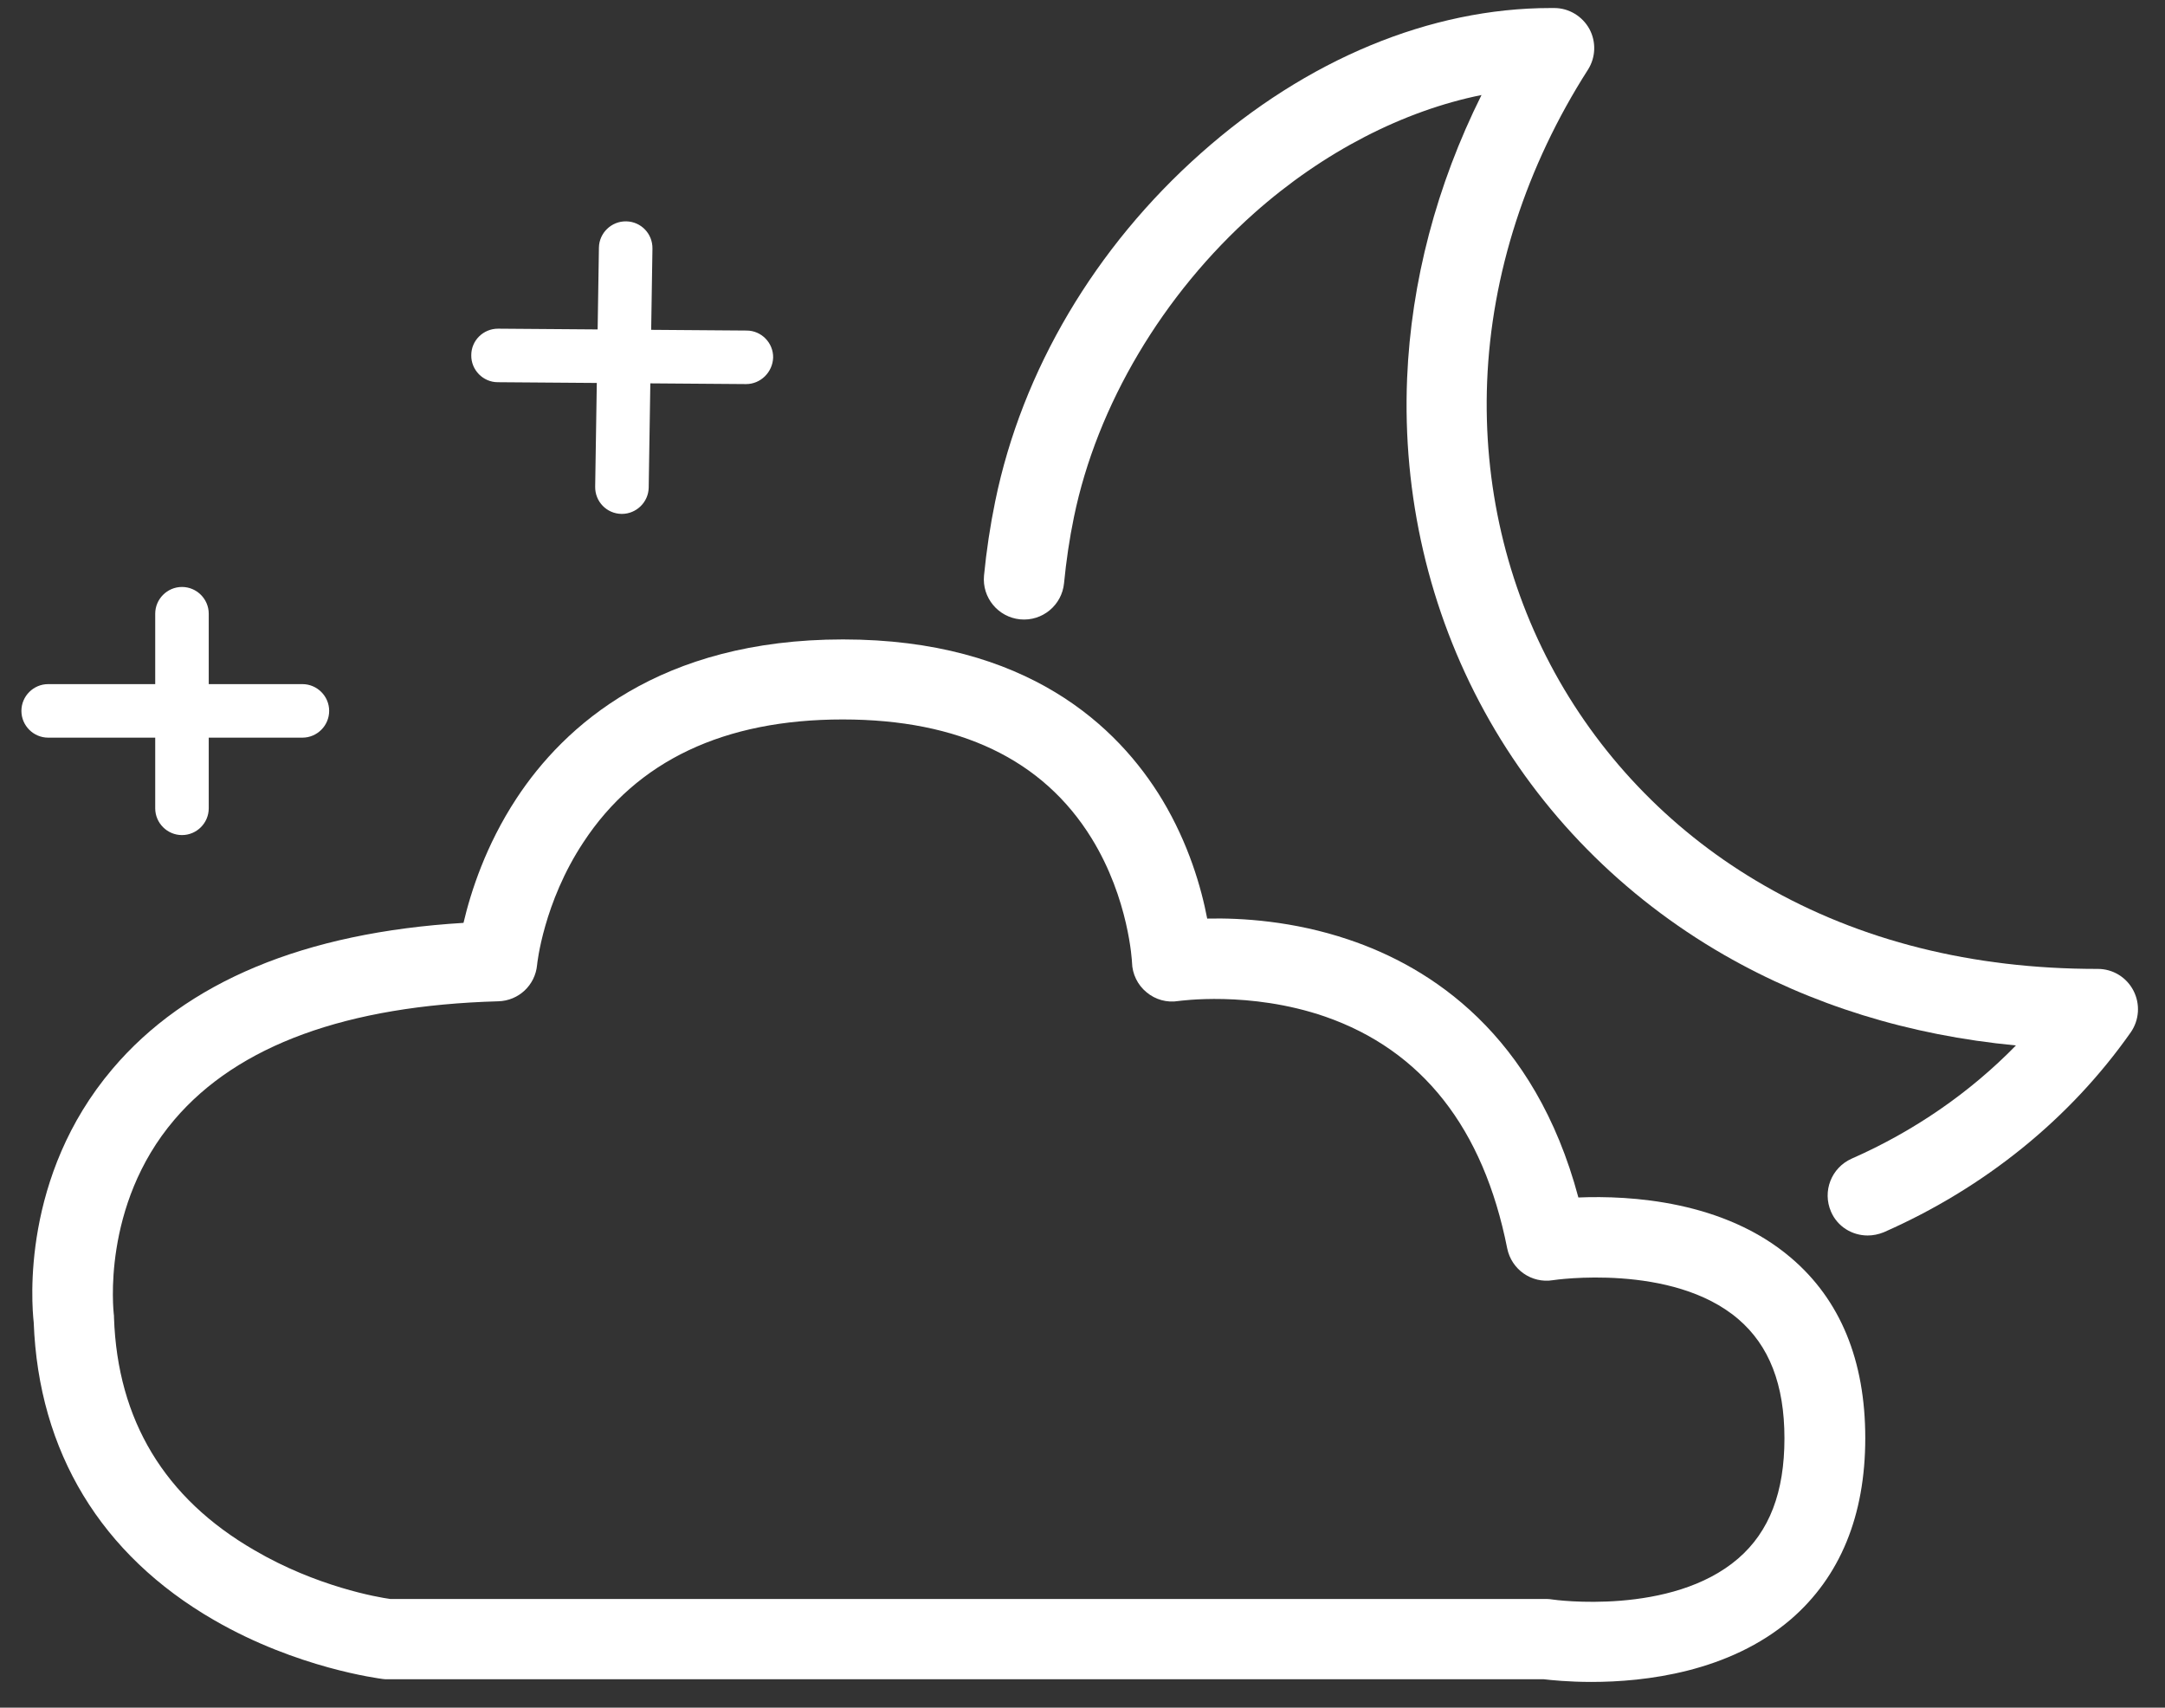<?xml version="1.0" encoding="utf-8"?>
<!-- Generator: Adobe Illustrator 22.0.1, SVG Export Plug-In . SVG Version: 6.00 Build 0)  -->
<svg version="1.1" id="Layer_1" xmlns="http://www.w3.org/2000/svg" xmlns:xlink="http://www.w3.org/1999/xlink" x="0px" y="0px"
	 viewBox="0 0 809 638" style="enable-background:new 0 0 809 638;" xml:space="preserve">
<rect x="0" y="0" width="809" height="638" fill="#333333" stroke="none"/>
<style type="text/css">
	.st0{fill:#FFFFFF;}
</style>
<path class="st0" d="M594.7,628.4c-8.7,0-15.2-0.7-17.8-1H144.8c-0.6,0-1.2,0-1.8-0.1c-1.3-0.2-31.9-4-63-22
	c-42.3-24.4-65.6-62.9-67.4-111.2c-0.8-7.3-4.6-54.6,29.4-94.7c27.6-32.6,71.7-51,131.2-54.6c2.7-11.5,8.3-29,19.8-46.5
	c17.8-27.1,53.5-59.4,122-59.4c68.8,0,102.8,32.6,119.3,59.9c9.9,16.5,14.6,32.9,16.8,44.4c12.8-0.3,32.2,0.9,52.7,7.8
	c30.8,10.3,69.7,35.4,86,96.4c19.3-0.8,54.4,1.2,79.4,22.5c18.5,15.7,27.8,38.4,27.8,67.4s-9.4,51.8-27.8,67.7
	C646.1,624.8,614.6,628.4,594.7,628.4z M145.8,597.4h432.1c0.7,0,1.5,0.1,2.2,0.2c0.4,0.1,44.5,6.2,69.4-15.3
	c11.7-10.1,17.3-24.8,17.3-44.9c0-20.1-5.7-34.7-17.3-44.6c-24.6-21-68.8-14.6-69.2-14.5c-8,1.3-15.5-4-17.1-11.9
	c-8.9-44.9-31.8-74-68.1-86.6c-28.2-9.7-54.5-5.8-54.8-5.8c-4.2,0.7-8.6-0.5-11.9-3.3c-3.3-2.7-5.3-6.8-5.4-11.1
	c0-0.2-1.1-23.7-15.1-46.4c-18.2-29.5-49.5-44.4-93-44.4c-44.3,0-76.9,15.4-96.9,45.9c-14.9,22.5-17.3,45.5-17.3,45.8
	c-0.7,7.6-6.9,13.4-14.5,13.6c-56.6,1.6-97.3,16.4-121,44.2c-27.5,32.2-22.7,72.1-22.7,72.5c0.1,0.5,0.1,1,0.1,1.5
	c1.3,38.3,18.9,67.5,52.5,86.9C118.3,592.8,141.3,596.8,145.8,597.4z M185.6,359.2L185.6,359.2L185.6,359.2z"/>
<g id="bGaEy4.tif_1_">
	<g>
		<path class="st0" d="M697.9,461.6c-5.8,0-11.3-3.3-13.7-8.9c-3.3-7.6,0.1-16.4,7.7-19.8c23.4-10.3,44.2-24.7,61.4-42.3
			c-39.9-3.8-76.4-15.1-109-33.8c-37.9-21.8-68.9-53.2-89.6-91C534,228.1,524,185,525.8,141.3c1.5-36,11-72.1,27.8-105.8
			c-29.2,5.9-59.1,21.2-84.9,44.1c-34.2,30.4-58.8,71.8-67.4,113.6c-1.7,8.2-2.9,16.5-3.7,24.7c-0.8,8.2-8.1,14.3-16.4,13.5
			c-8.2-0.8-14.3-8.1-13.5-16.4c0.9-9.2,2.3-18.6,4.2-27.8c10-48.7,37.3-94.9,76.9-130C488.2,22.2,534.5,3,579.4,3
			c0.5,0,0.9,0,1.4,0c5.5,0,10.5,3.1,13.1,7.8c2.6,4.8,2.4,10.6-0.5,15.2c-23.1,36.1-36.1,76.4-37.7,116.6
			c-1.5,38.3,7.2,75.9,25.3,108.8s45.1,60.4,78.2,79.4C695.1,351.5,737,362,783.5,362c0.1,0,0.3,0,0.4,0c5.6,0,10.7,3.1,13.3,8.1
			s2.2,11-1,15.6c-22.7,32.3-54.6,58.1-92.3,74.7C701.9,461.2,699.9,461.6,697.9,461.6z"/>
	</g>
</g>
<path class="st0" d="M232.4,192c-0.1,0-0.1,0-0.2,0c-5.5-0.1-9.9-4.6-9.8-10.2l1.4-89.3c0.1-5.5,4.7-9.9,10.2-9.8s9.9,4.6,9.8,10.2
	l-1.4,89.3C242.3,187.6,237.8,192,232.4,192z"/>
<path class="st0" d="M278.8,143.5C278.7,143.5,278.7,143.5,278.8,143.5l-92.8-0.7c-5.5,0-10-4.6-9.9-10.1c0-5.5,4.5-9.9,10-9.9h0.1
	l92.8,0.7c5.5,0,10,4.6,9.9,10.1C288.7,139.1,284.2,143.5,278.8,143.5z"/>
<path class="st0" d="M68,312c-5.5,0-10-4.5-10-10v-72.7c0-5.5,4.5-10,10-10s10,4.5,10,10V302C78,307.5,73.5,312,68,312z"/>
<path class="st0" d="M113,275.6H18c-5.5,0-10-4.5-10-10s4.5-10,10-10h95c5.5,0,10,4.5,10,10S118.5,275.6,113,275.6z"/>
</svg>
